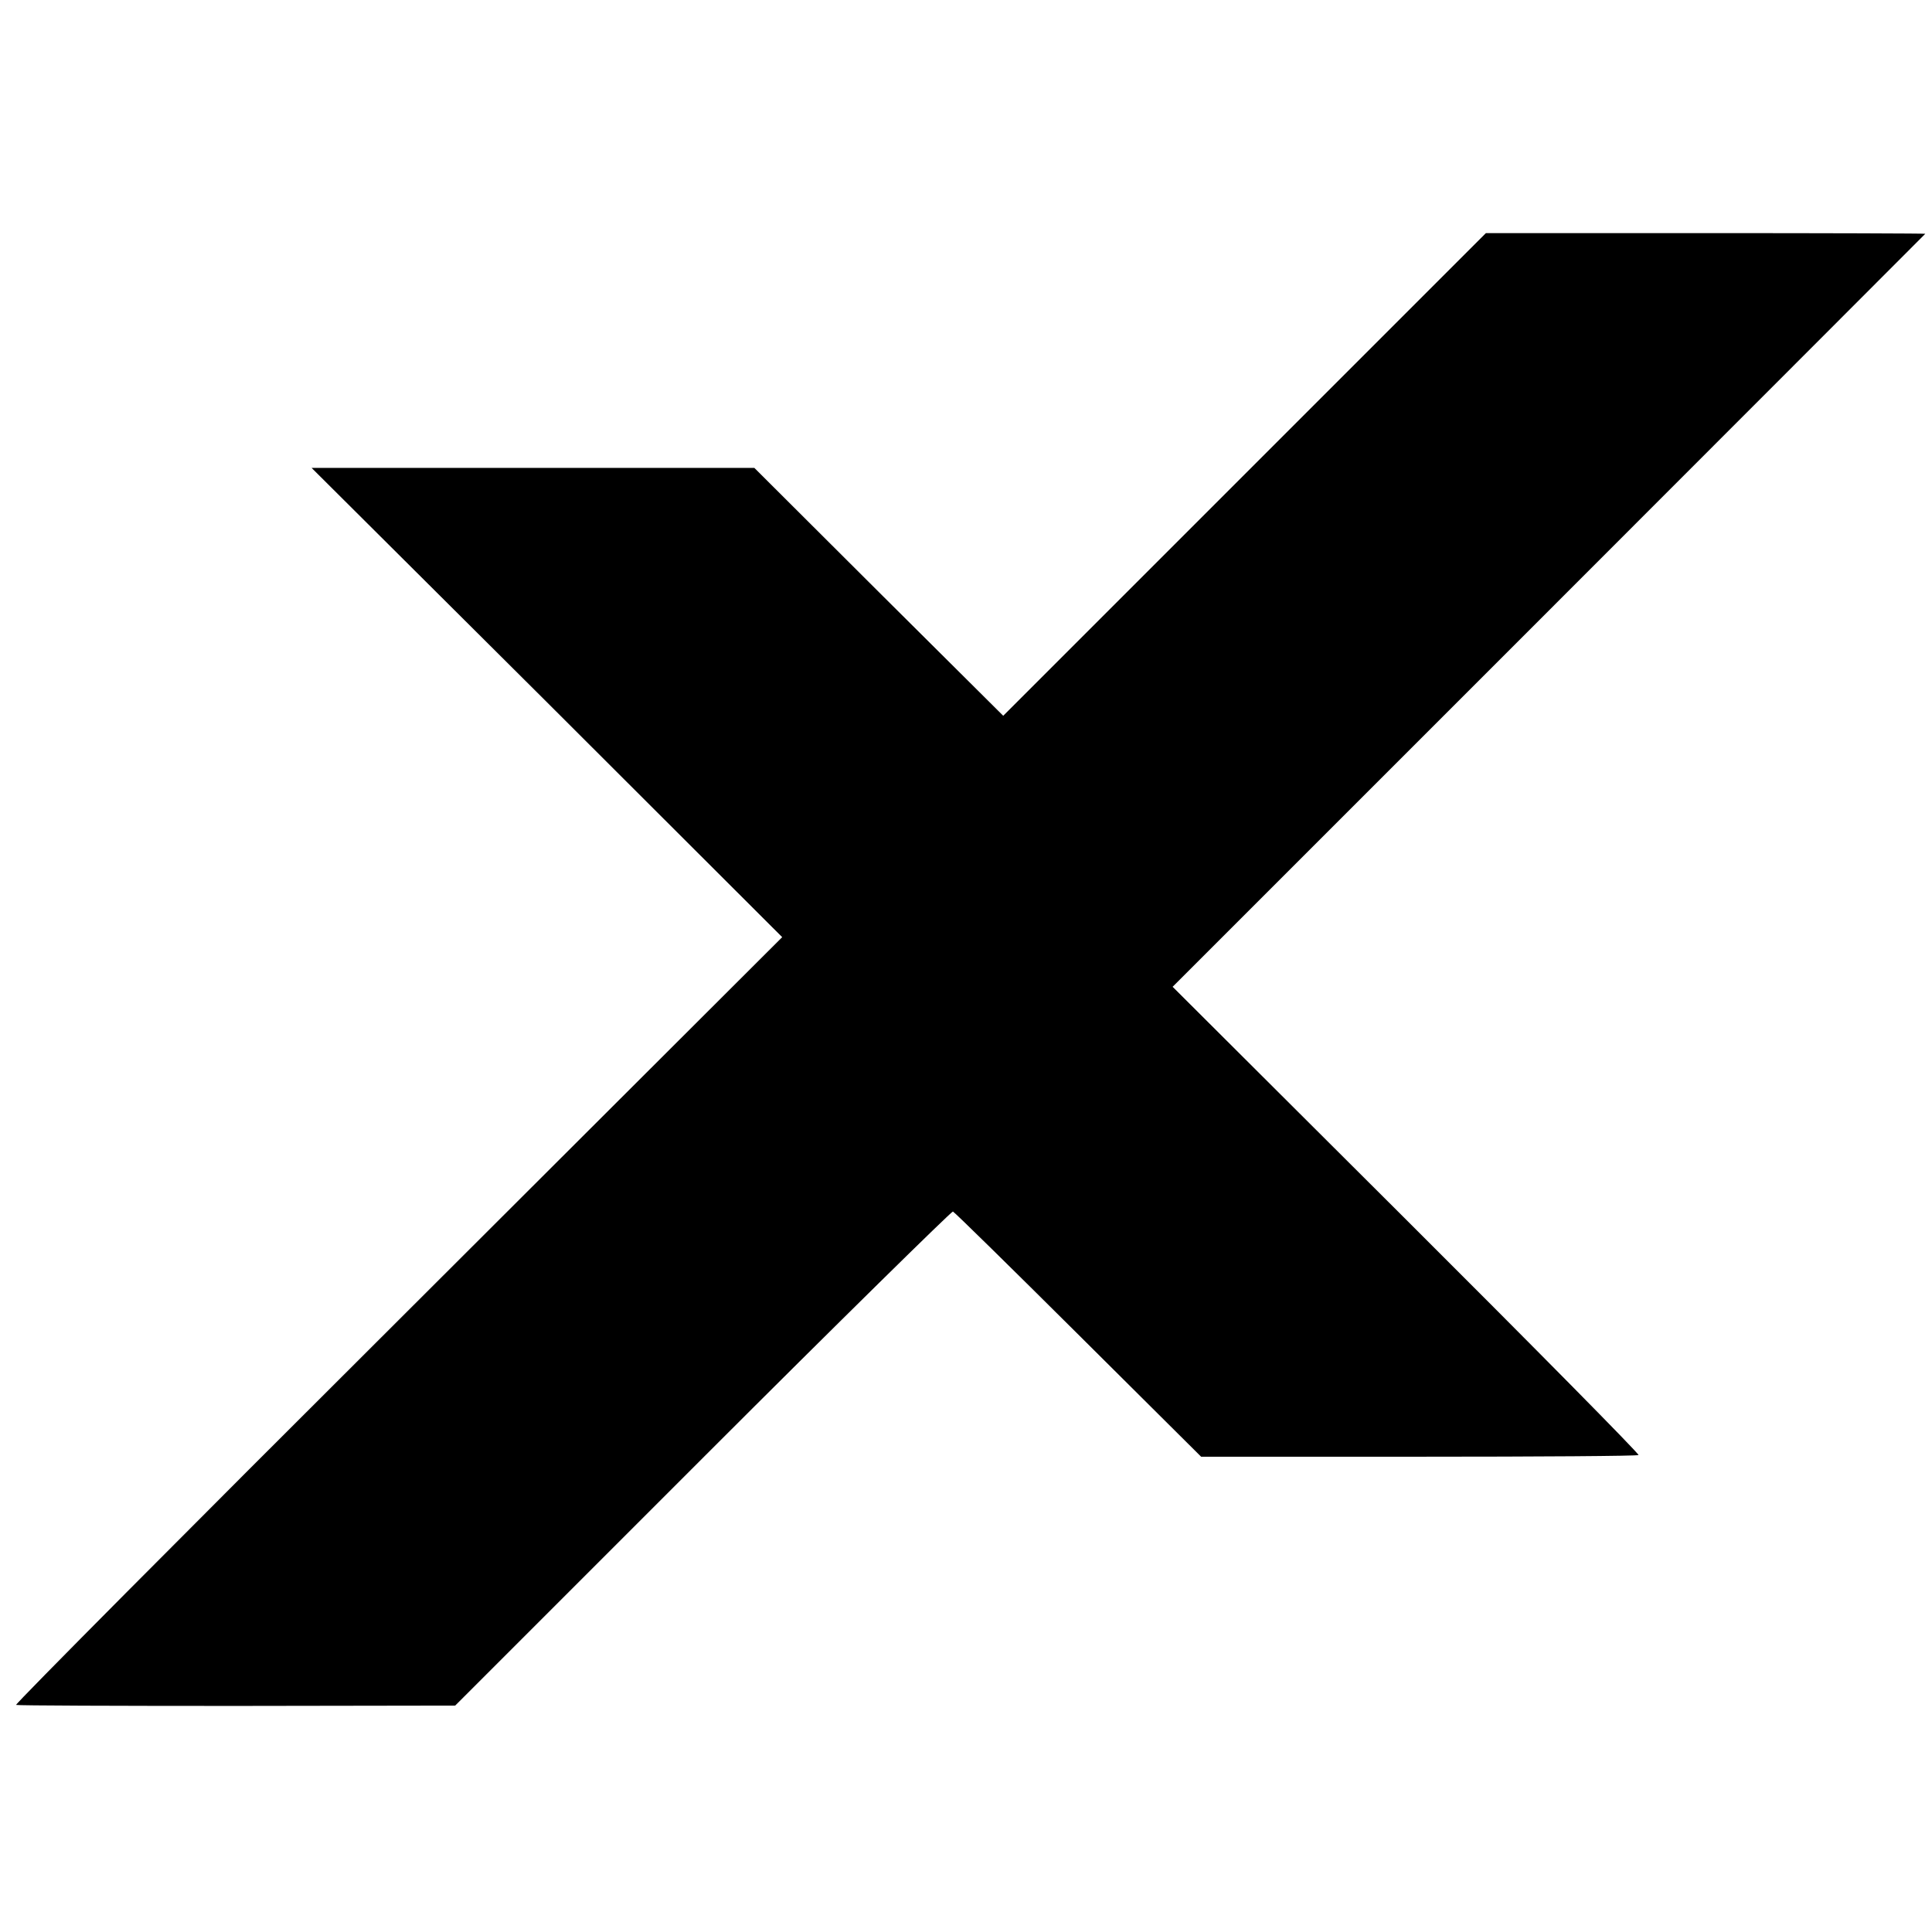 <?xml version="1.0" standalone="no"?>
<!DOCTYPE svg PUBLIC "-//W3C//DTD SVG 20010904//EN"
 "http://www.w3.org/TR/2001/REC-SVG-20010904/DTD/svg10.dtd">
<svg version="1.0" xmlns="http://www.w3.org/2000/svg"
 width="576pt" height="576pt" viewBox="0 0 576 576"
 preserveAspectRatio="xMidYMid meet">
<g transform="translate(0,576) scale(0.1,-0.1)"
fill="#000000" stroke="none">
<path d="M3710 4345 l-719 -719 -371 369 -371 370 -660 0 -660 0 702 -699 701
-700 -1145 -1143 c-630 -628 -1143 -1144 -1139 -1146 4 -2 300 -3 658 -3 l651
1 738 738 c406 406 742 736 746 735 5 -2 173 -167 374 -367 l366 -364 650 0
c357 0 651 2 654 5 3 3 -308 318 -692 701 l-697 695 1122 1122 c617 617 1122
1123 1122 1123 0 1 -295 2 -655 2 l-655 0 -720 -720z"/>
</g>
</svg>
